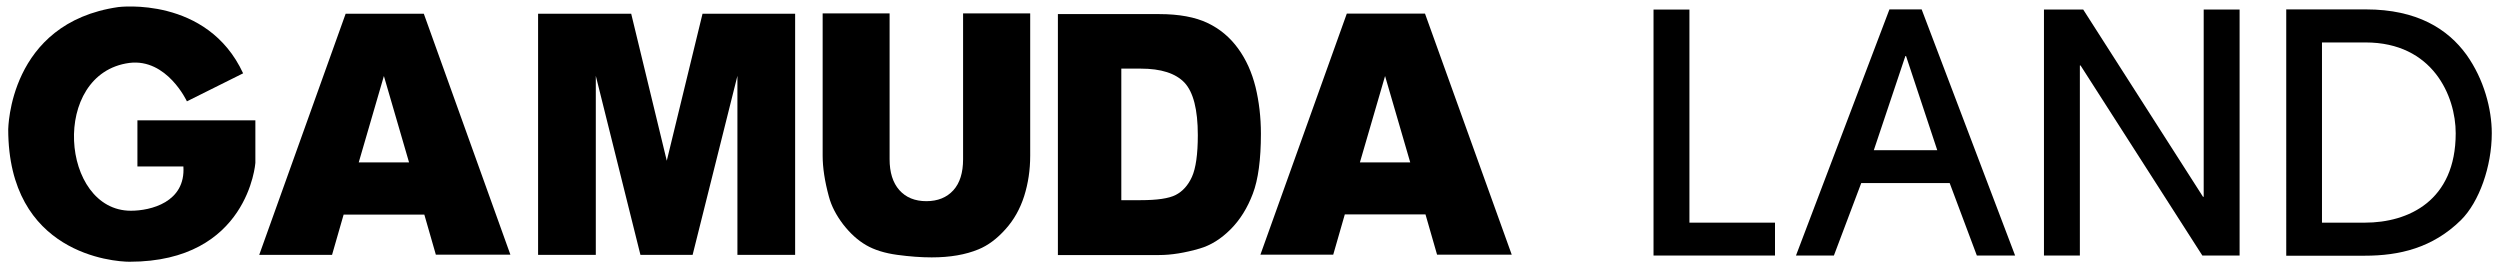 <?xml version="1.0" encoding="UTF-8"?><svg id="Layer_1" xmlns="http://www.w3.org/2000/svg" viewBox="0 0 149 16"><polygon points="98.55 15.23 98.55 .57 100.69 .57 100.69 13.27 105.79 13.27 105.79 15.23 98.55 15.23"/><path d="m115.46,8.95l-1.86-5.61h-.04l-1.88,5.61h3.79Zm2.36,6.28l-1.62-4.32h-5.27l-1.63,4.32h-2.26l5.57-14.67h1.92l5.57,14.67h-2.28Z"/><polygon points="131.26 15.23 124 3.9 123.96 3.9 123.96 15.23 121.82 15.23 121.82 .57 124.16 .57 131.3 11.73 131.34 11.73 131.34 .57 133.48 .57 133.48 15.23 131.26 15.23"/><path d="m138.39,13.27h2.56c2.58,0,5.41-1.29,5.41-5.33,0-2.22-1.37-5.41-5.37-5.41h-2.6v10.74Zm-2.14-12.71h4.76c3.05,0,4.88,1.17,5.99,2.7,1.05,1.47,1.51,3.25,1.51,4.68,0,1.98-.75,4.1-1.84,5.18-1.69,1.66-3.67,2.12-5.73,2.12h-4.68V.57Z"/><path d="m14.49,4.37l-3.35,1.67s-1.19-2.57-3.43-2.29c-4.72.63-4.1,8.81.09,8.81,1.17,0,3.27-.5,3.13-2.64h-2.74v-2.75h7.03v2.54s-.42,5.89-7.5,5.89c-.96,0-7.23-.47-7.23-7.9C.5,7.72.5,1.36,7.06.42c0,0,5.29-.67,7.43,3.95"/><polygon points="32.07 .82 37.62 .82 39.74 9.58 41.87 .82 47.39 .82 47.39 15.19 43.95 15.19 43.95 4.52 41.28 15.19 38.17 15.19 35.51 4.52 35.51 15.19 32.07 15.19 32.07 .82"/><path d="m57.41.8h3.99v8.48c0,.85-.12,1.65-.36,2.41-.24.75-.61,1.42-1.12,1.98-.51.57-1.04.96-1.6,1.19-.77.32-1.7.48-2.79.48-.63,0-1.31-.05-2.05-.15-.74-.1-1.36-.29-1.86-.58-.5-.29-.95-.7-1.37-1.24-.41-.54-.7-1.09-.85-1.66-.25-.92-.37-1.73-.37-2.43V.8h3.99v8.69c0,.78.19,1.4.58,1.84.39.44.93.66,1.61.66s1.22-.22,1.61-.65c.39-.43.58-1.05.58-1.85V.8Z"/><path d="m67.99,4.09c1.21,0,2.08.28,2.61.84.52.56.79,1.6.79,3.12,0,1.15-.12,1.98-.35,2.49-.23.51-.56.87-.97,1.08-.41.21-1.11.31-2.09.31h-1.15v-7.84h1.17Zm-4.94,11.11h6.04c.72,0,1.53-.13,2.42-.39.65-.19,1.26-.57,1.83-1.14.57-.57,1.01-1.28,1.33-2.13.32-.84.48-2.04.48-3.57,0-.98-.11-1.91-.32-2.78-.22-.88-.56-1.64-1.04-2.3-.48-.66-1.08-1.17-1.82-1.52-.73-.35-1.7-.53-2.88-.53h-6.04v14.37Z"/><path d="m81.05,9.68l1.5-5.15,1.5,5.15h-3.01Zm4.6,5.5h4.45l-5.17-14.37h-4.66l-5.15,14.37h4.34l.69-2.4h4.81l.69,2.4Z"/><path d="m21.38,9.68l1.5-5.15,1.5,5.15h-3Zm4.59,5.5h4.45L25.26.82h-4.66l-5.15,14.37h4.34l.69-2.4h4.81l.69,2.4Z"/></svg>